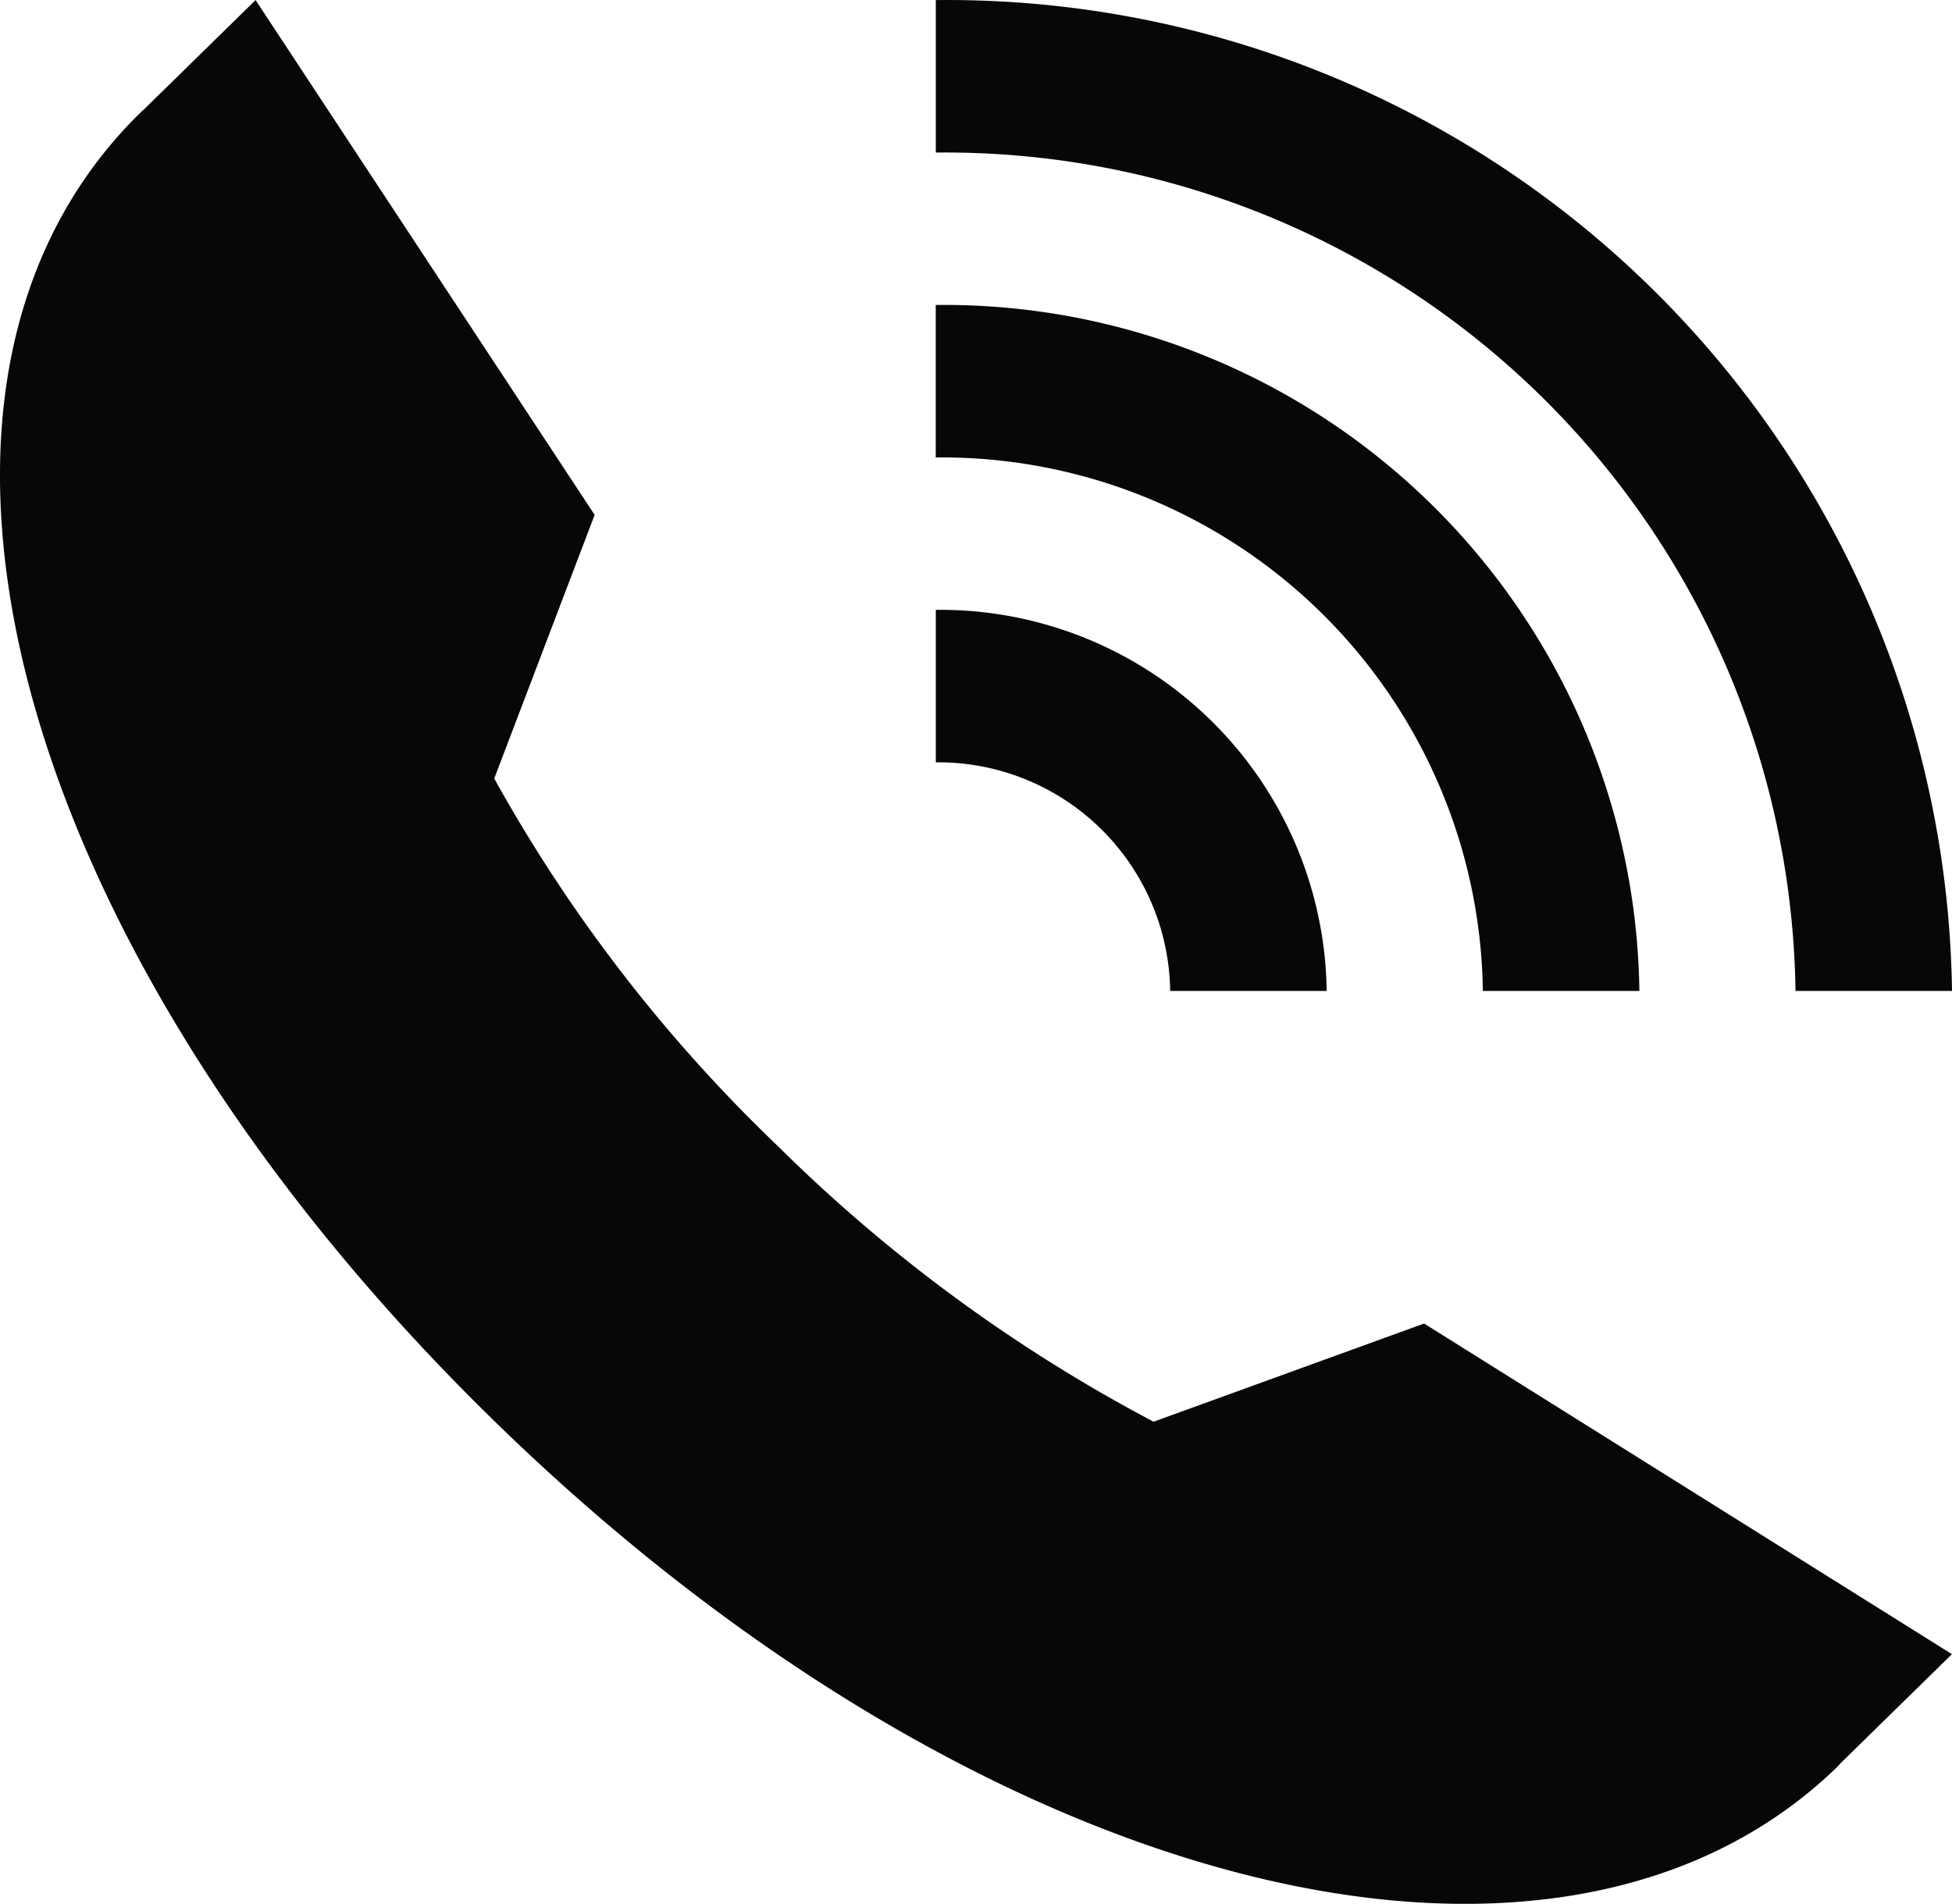 <svg id="black-call" xmlns="http://www.w3.org/2000/svg" width="24.945" height="24.334" viewBox="0 0 24.945 24.334">
  <path id="Path_119" data-name="Path 119" d="M14.743,18.171a20.238,20.238,0,0,1-4.806-3.527A19.738,19.738,0,0,1,6.317,9.95L7.6,6.58,3.267,0,1.838,1.4h0c-.009.01-.021.016-.032.028C-1.8,4.943.144,12.14,6.324,18.168s13.558,7.92,17.165,4.406l.027-.032,1.429-1.4L18.2,16.916Z" transform="translate(-0.001 0.001)" fill="#070707"/>
  <path id="Path_120" data-name="Path 120" d="M21.463,12.665h2A12.843,12.843,0,0,0,10.477,0V1.949A10.867,10.867,0,0,1,21.463,12.665Z" transform="translate(1.482 0.001)" fill="#070707"/>
  <path id="Path_121" data-name="Path 121" d="M17.468,12.268h2A8.889,8.889,0,0,0,10.476,3.5V5.449a6.916,6.916,0,0,1,6.992,6.819Z" transform="translate(1.482 0.398)" fill="#070707"/>
  <path id="Path_122" data-name="Path 122" d="M13.472,11.871h2A4.939,4.939,0,0,0,10.477,7V8.949a2.963,2.963,0,0,1,2.995,2.922Z" transform="translate(1.482 0.795)" fill="#070707"/>
</svg>
